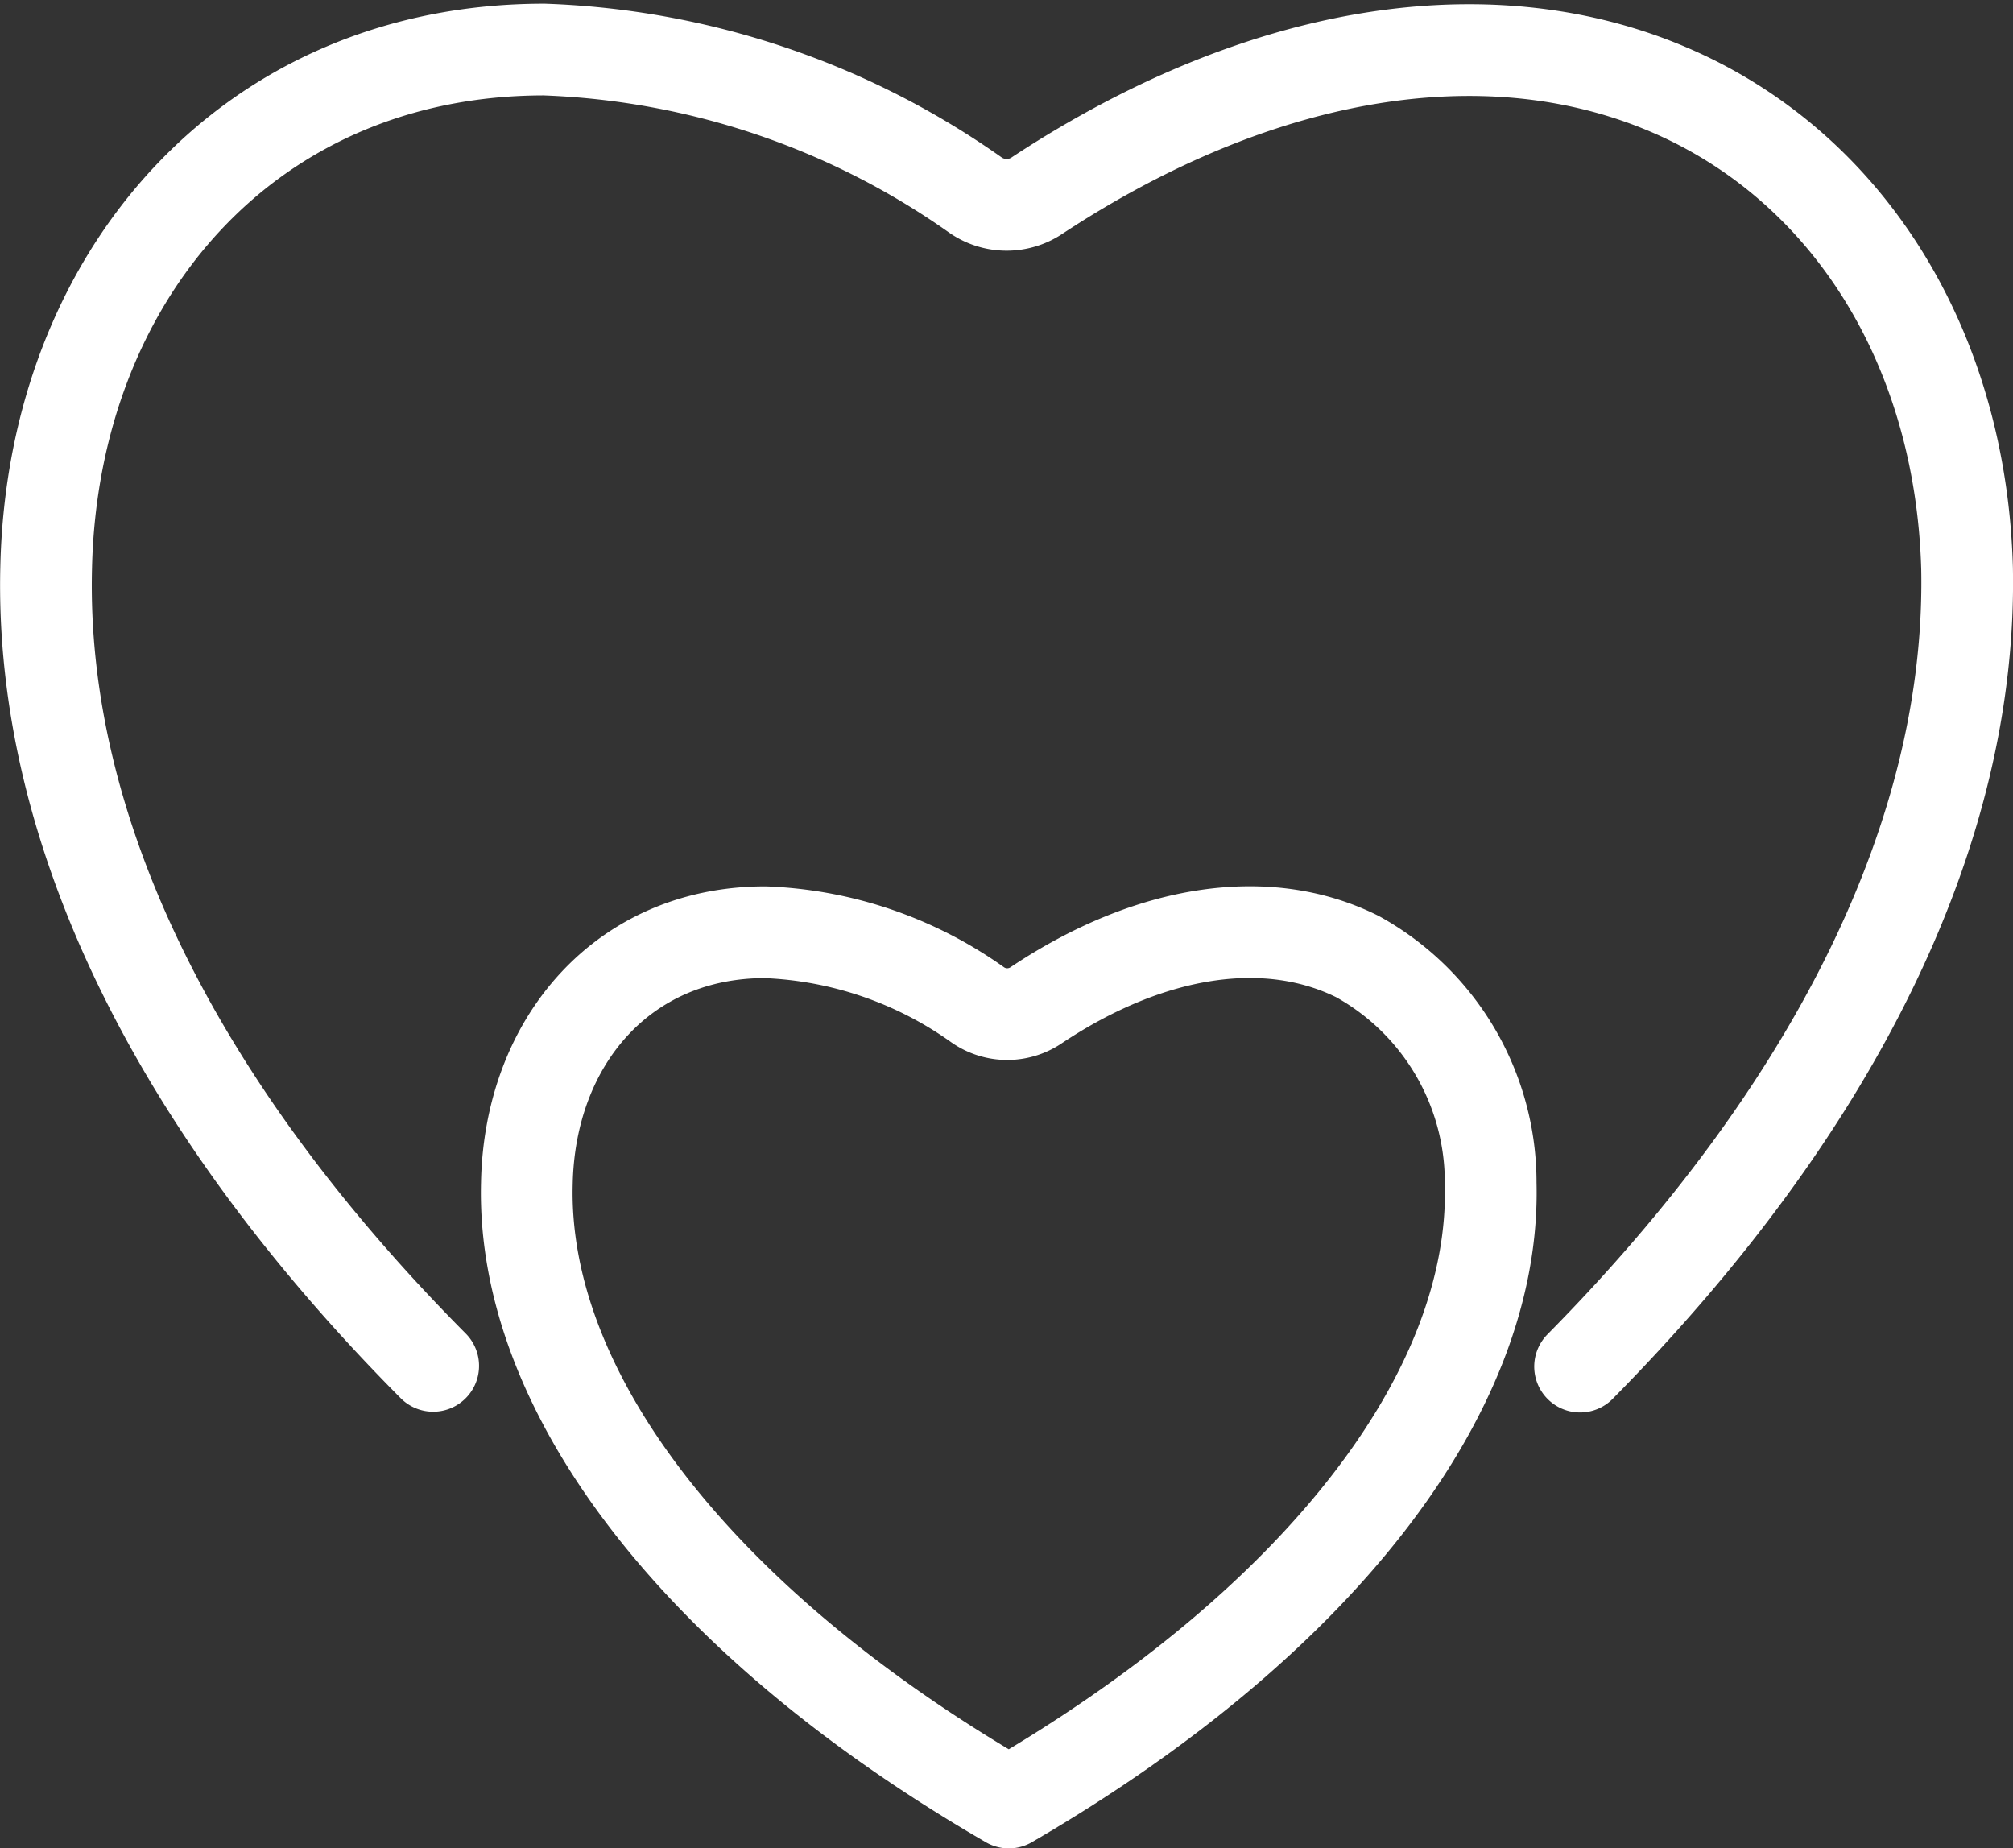 <svg xmlns="http://www.w3.org/2000/svg" width="43.903" height="40.307" viewBox="0 0 43.903 40.307">
  <rect x="0" y="0" width="43.903" height="40.307" fill="#333333" stroke="none"/>
  <g id="Group_159070" data-name="Group 159070" transform="translate(-964.777 -5259.692)">
    <g id="Group_156051" data-name="Group 156051" transform="translate(976.266 5280.021)">
      <path id="Path_33705" data-name="Path 33705" d="M8.785.259c-1.955-.978-4.507-.608-7,1.052a1.125,1.125,0,0,1-1.283,0A8.533,8.533,0,0,0-4.138-.274C-7.225-.274-9.272,2.1-9.333,5.2c-.122,4.594,3.8,9.622,10.511,13.506C7.869,14.819,11.809,9.792,11.687,5.2A5.626,5.626,0,0,0,8.785.259Z" transform="translate(9.335 0.276)" fill="none" stroke="#fff" stroke-linecap="round" stroke-linejoin="round" stroke-width="2"/>
    </g>
    <g id="Group_156052" data-name="Group 156052" transform="translate(965.778 5260.778)">
      <path id="Path_33706" data-name="Path 33706" d="M16.222,13.923c5.536-5.606,8.552-11.65,8.44-17.411-.128-4.56-2.339-8.37-5.955-10.183C14.64-15.7,9.428-14.935,4.393-11.625a1.192,1.192,0,0,1-1.355,0A17.355,17.355,0,0,0-6.37-14.8c-6.44,0-10.717,4.934-10.862,11.291C-17.376,2.257-14.36,8.3-8.791,13.907" transform="translate(17.238 14.795)" fill="none" stroke="#fff" stroke-linecap="round" stroke-linejoin="round" stroke-width="2"/>
    </g>
  </g>
</svg>
